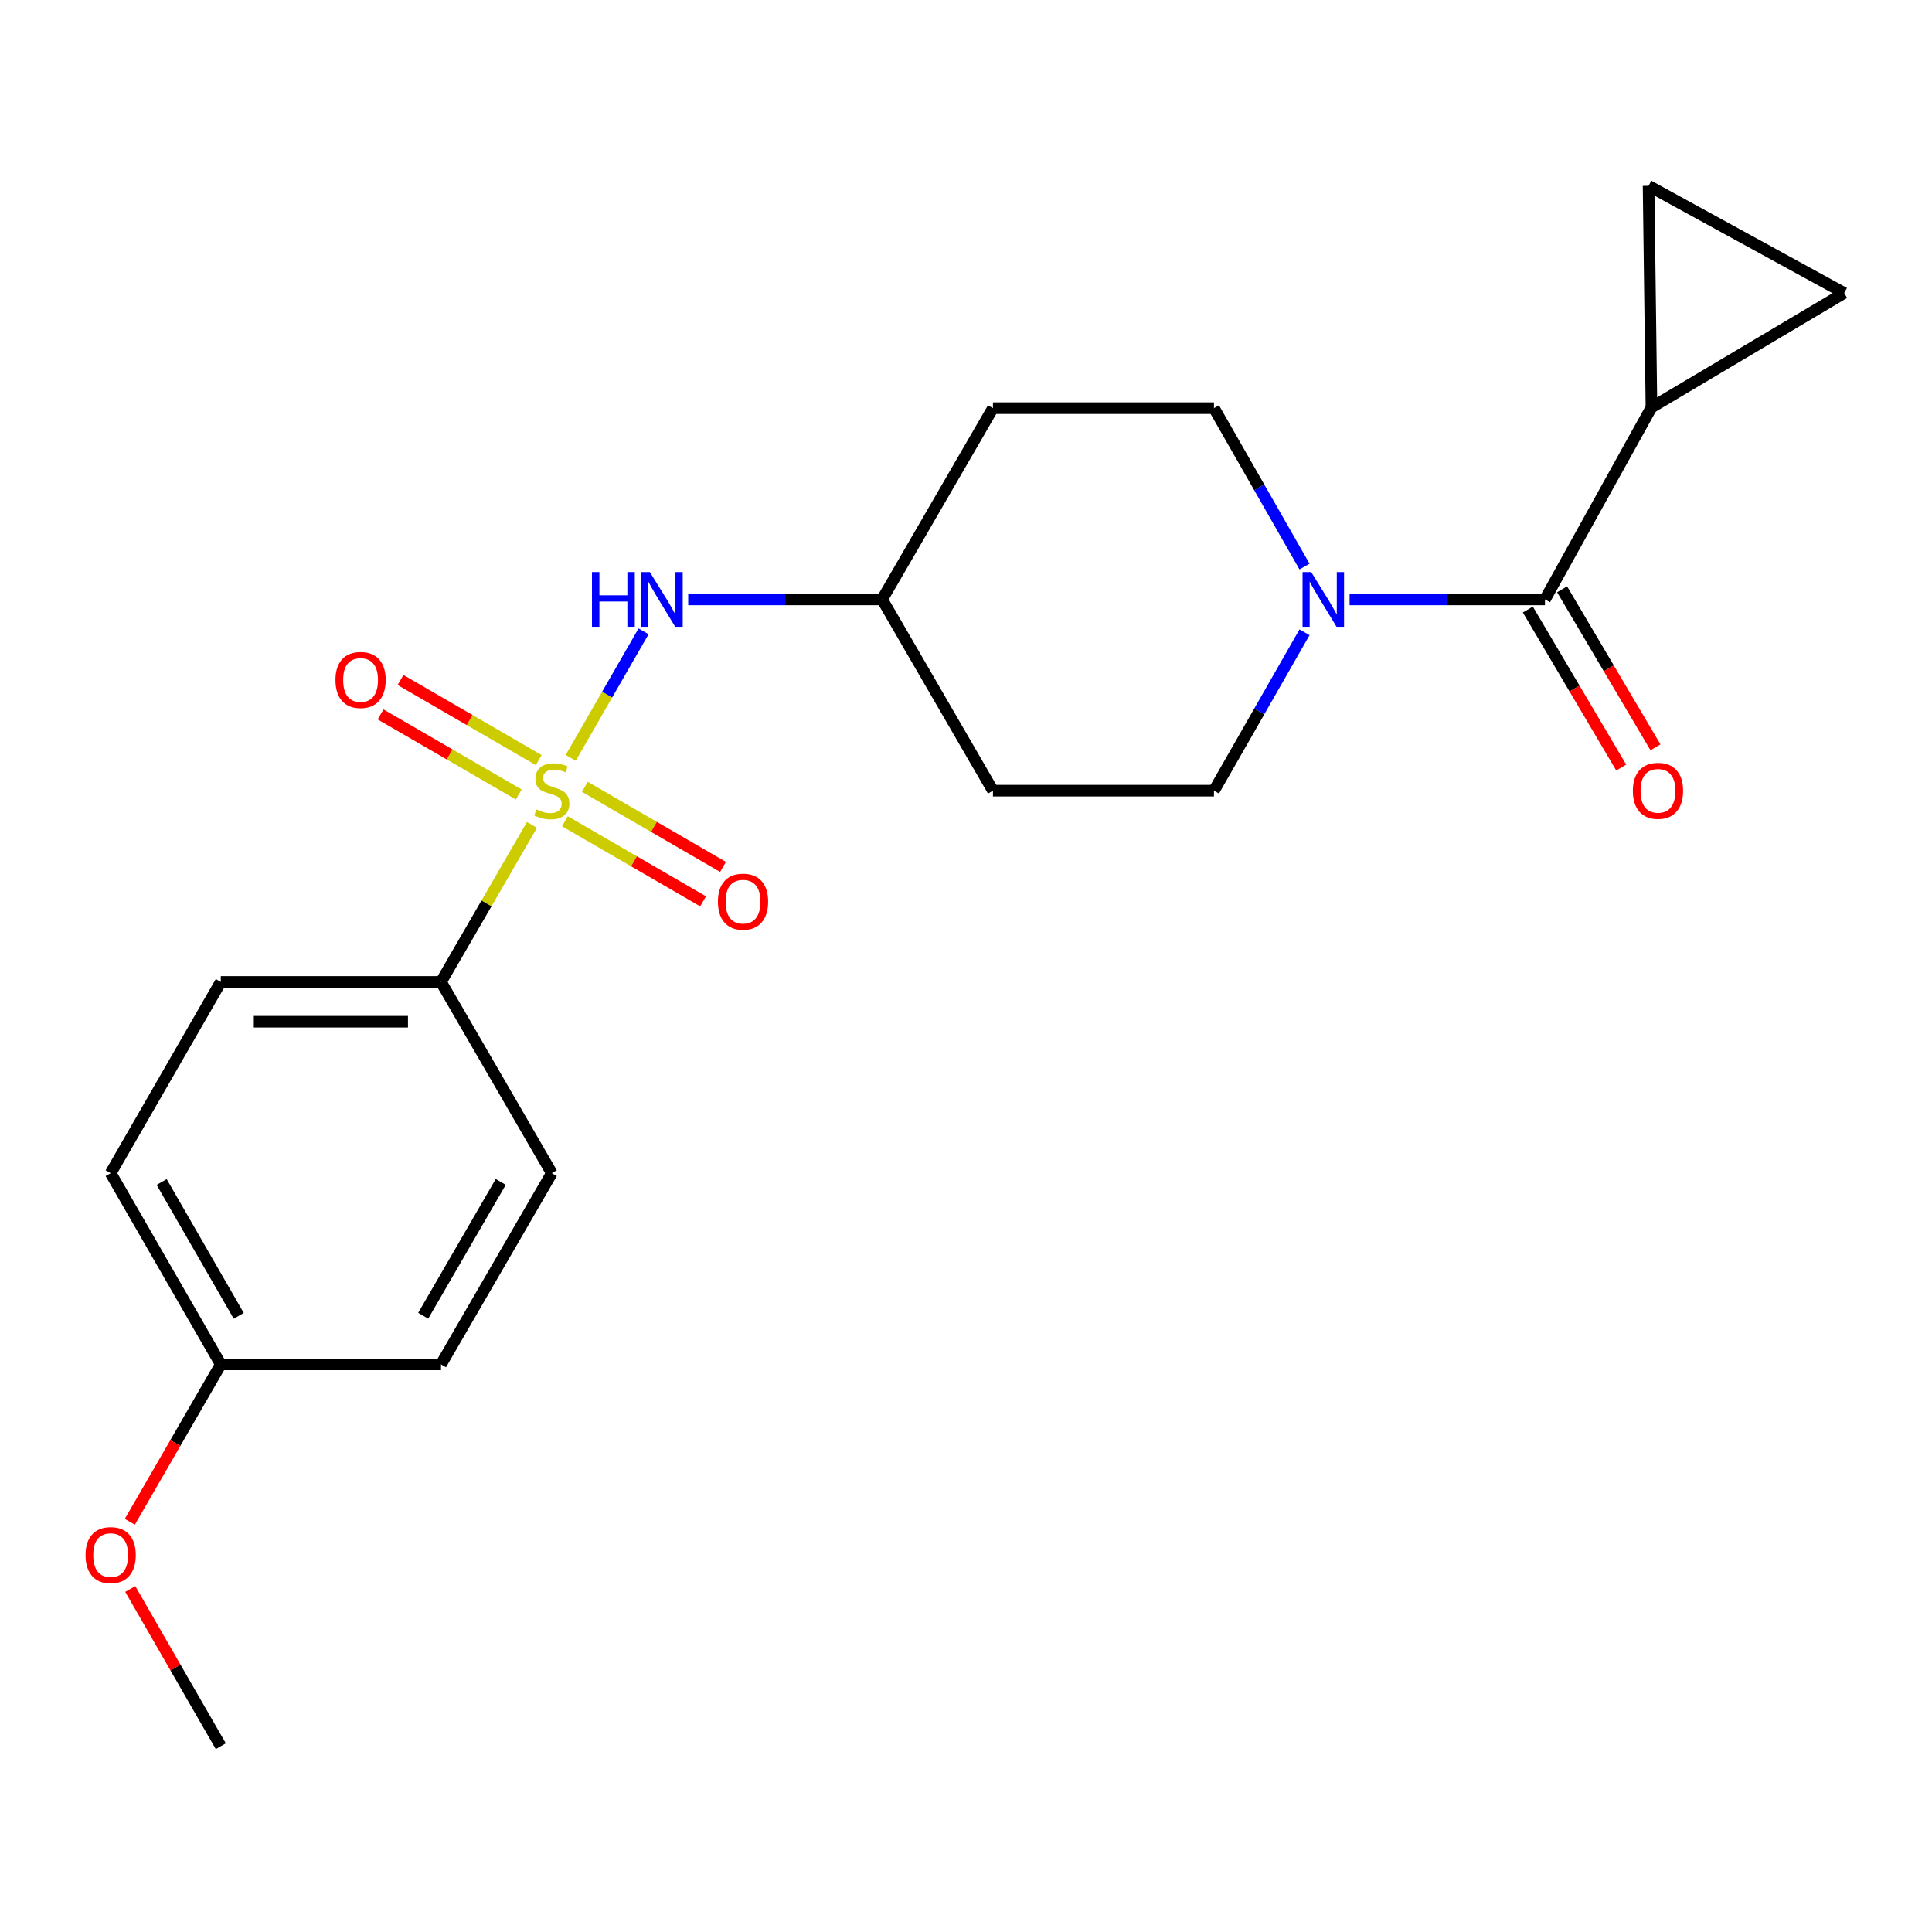 <?xml version='1.0' encoding='iso-8859-1'?>
<svg version='1.1' baseProfile='full'
              xmlns='http://www.w3.org/2000/svg'
                      xmlns:rdkit='http://www.rdkit.org/xml'
                      xmlns:xlink='http://www.w3.org/1999/xlink'
                  xml:space='preserve'
width='1000px' height='1000px' viewBox='0 0 1000 1000'>
<!-- END OF HEADER -->
<rect style='opacity:1.0;fill:#FFFFFF;stroke:none' width='1000' height='1000' x='0' y='0'> </rect>
<path class='bond-3' d='M 295.388,392.272 L 314.248,359.528' style='fill:none;fill-rule:evenodd;stroke:#CCCC00;stroke-width:6px;stroke-linecap:butt;stroke-linejoin:miter;stroke-opacity:1' />
<path class='bond-3' d='M 314.248,359.528 L 333.108,326.784' style='fill:none;fill-rule:evenodd;stroke:#0000FF;stroke-width:6px;stroke-linecap:butt;stroke-linejoin:miter;stroke-opacity:1' />
<path class='bond-4' d='M 275.334,426.988 L 251.798,467.618' style='fill:none;fill-rule:evenodd;stroke:#CCCC00;stroke-width:6px;stroke-linecap:butt;stroke-linejoin:miter;stroke-opacity:1' />
<path class='bond-4' d='M 251.798,467.618 L 228.262,508.248' style='fill:none;fill-rule:evenodd;stroke:#000000;stroke-width:6px;stroke-linecap:butt;stroke-linejoin:miter;stroke-opacity:1' />
<path class='bond-7' d='M 278.834,393.419 L 243.072,372.69' style='fill:none;fill-rule:evenodd;stroke:#CCCC00;stroke-width:6px;stroke-linecap:butt;stroke-linejoin:miter;stroke-opacity:1' />
<path class='bond-7' d='M 243.072,372.69 L 207.311,351.962' style='fill:none;fill-rule:evenodd;stroke:#FF0000;stroke-width:6px;stroke-linecap:butt;stroke-linejoin:miter;stroke-opacity:1' />
<path class='bond-7' d='M 268.507,411.234 L 232.746,390.506' style='fill:none;fill-rule:evenodd;stroke:#CCCC00;stroke-width:6px;stroke-linecap:butt;stroke-linejoin:miter;stroke-opacity:1' />
<path class='bond-7' d='M 232.746,390.506 L 196.985,369.777' style='fill:none;fill-rule:evenodd;stroke:#FF0000;stroke-width:6px;stroke-linecap:butt;stroke-linejoin:miter;stroke-opacity:1' />
<path class='bond-8' d='M 292.387,425.076 L 328.149,445.805' style='fill:none;fill-rule:evenodd;stroke:#CCCC00;stroke-width:6px;stroke-linecap:butt;stroke-linejoin:miter;stroke-opacity:1' />
<path class='bond-8' d='M 328.149,445.805 L 363.91,466.533' style='fill:none;fill-rule:evenodd;stroke:#FF0000;stroke-width:6px;stroke-linecap:butt;stroke-linejoin:miter;stroke-opacity:1' />
<path class='bond-8' d='M 302.714,407.261 L 338.475,427.989' style='fill:none;fill-rule:evenodd;stroke:#CCCC00;stroke-width:6px;stroke-linecap:butt;stroke-linejoin:miter;stroke-opacity:1' />
<path class='bond-8' d='M 338.475,427.989 L 374.236,448.718' style='fill:none;fill-rule:evenodd;stroke:#FF0000;stroke-width:6px;stroke-linecap:butt;stroke-linejoin:miter;stroke-opacity:1' />
<path class='bond-0' d='M 799.673,310.258 L 749.111,310.258' style='fill:none;fill-rule:evenodd;stroke:#000000;stroke-width:6px;stroke-linecap:butt;stroke-linejoin:miter;stroke-opacity:1' />
<path class='bond-0' d='M 749.111,310.258 L 698.55,310.258' style='fill:none;fill-rule:evenodd;stroke:#0000FF;stroke-width:6px;stroke-linecap:butt;stroke-linejoin:miter;stroke-opacity:1' />
<path class='bond-2' d='M 799.673,310.258 L 854.79,210.903' style='fill:none;fill-rule:evenodd;stroke:#000000;stroke-width:6px;stroke-linecap:butt;stroke-linejoin:miter;stroke-opacity:1' />
<path class='bond-11' d='M 790.808,315.496 L 814.974,356.393' style='fill:none;fill-rule:evenodd;stroke:#000000;stroke-width:6px;stroke-linecap:butt;stroke-linejoin:miter;stroke-opacity:1' />
<path class='bond-11' d='M 814.974,356.393 L 839.14,397.291' style='fill:none;fill-rule:evenodd;stroke:#FF0000;stroke-width:6px;stroke-linecap:butt;stroke-linejoin:miter;stroke-opacity:1' />
<path class='bond-11' d='M 808.537,305.021 L 832.703,345.918' style='fill:none;fill-rule:evenodd;stroke:#000000;stroke-width:6px;stroke-linecap:butt;stroke-linejoin:miter;stroke-opacity:1' />
<path class='bond-11' d='M 832.703,345.918 L 856.869,386.815' style='fill:none;fill-rule:evenodd;stroke:#FF0000;stroke-width:6px;stroke-linecap:butt;stroke-linejoin:miter;stroke-opacity:1' />
<path class='bond-1' d='M 675.217,327.269 L 651.783,368.258' style='fill:none;fill-rule:evenodd;stroke:#0000FF;stroke-width:6px;stroke-linecap:butt;stroke-linejoin:miter;stroke-opacity:1' />
<path class='bond-1' d='M 651.783,368.258 L 628.349,409.248' style='fill:none;fill-rule:evenodd;stroke:#000000;stroke-width:6px;stroke-linecap:butt;stroke-linejoin:miter;stroke-opacity:1' />
<path class='bond-23' d='M 675.217,293.248 L 651.783,252.258' style='fill:none;fill-rule:evenodd;stroke:#0000FF;stroke-width:6px;stroke-linecap:butt;stroke-linejoin:miter;stroke-opacity:1' />
<path class='bond-23' d='M 651.783,252.258 L 628.349,211.269' style='fill:none;fill-rule:evenodd;stroke:#000000;stroke-width:6px;stroke-linecap:butt;stroke-linejoin:miter;stroke-opacity:1' />
<path class='bond-5' d='M 854.79,210.903 L 954.545,151.656' style='fill:none;fill-rule:evenodd;stroke:#000000;stroke-width:6px;stroke-linecap:butt;stroke-linejoin:miter;stroke-opacity:1' />
<path class='bond-6' d='M 854.79,210.903 L 853.303,96.173' style='fill:none;fill-rule:evenodd;stroke:#000000;stroke-width:6px;stroke-linecap:butt;stroke-linejoin:miter;stroke-opacity:1' />
<path class='bond-12' d='M 356.216,310.258 L 406.403,310.258' style='fill:none;fill-rule:evenodd;stroke:#0000FF;stroke-width:6px;stroke-linecap:butt;stroke-linejoin:miter;stroke-opacity:1' />
<path class='bond-12' d='M 406.403,310.258 L 456.591,310.258' style='fill:none;fill-rule:evenodd;stroke:#000000;stroke-width:6px;stroke-linecap:butt;stroke-linejoin:miter;stroke-opacity:1' />
<path class='bond-15' d='M 228.262,508.248 L 114.276,508.248' style='fill:none;fill-rule:evenodd;stroke:#000000;stroke-width:6px;stroke-linecap:butt;stroke-linejoin:miter;stroke-opacity:1' />
<path class='bond-15' d='M 211.164,528.84 L 131.374,528.84' style='fill:none;fill-rule:evenodd;stroke:#000000;stroke-width:6px;stroke-linecap:butt;stroke-linejoin:miter;stroke-opacity:1' />
<path class='bond-16' d='M 228.262,508.248 L 285.611,607.226' style='fill:none;fill-rule:evenodd;stroke:#000000;stroke-width:6px;stroke-linecap:butt;stroke-linejoin:miter;stroke-opacity:1' />
<path class='bond-24' d='M 954.545,151.656 L 853.303,96.173' style='fill:none;fill-rule:evenodd;stroke:#000000;stroke-width:6px;stroke-linecap:butt;stroke-linejoin:miter;stroke-opacity:1' />
<path class='bond-9' d='M 628.349,211.269 L 513.95,211.269' style='fill:none;fill-rule:evenodd;stroke:#000000;stroke-width:6px;stroke-linecap:butt;stroke-linejoin:miter;stroke-opacity:1' />
<path class='bond-10' d='M 628.349,409.248 L 513.95,409.248' style='fill:none;fill-rule:evenodd;stroke:#000000;stroke-width:6px;stroke-linecap:butt;stroke-linejoin:miter;stroke-opacity:1' />
<path class='bond-13' d='M 456.591,310.258 L 513.95,211.269' style='fill:none;fill-rule:evenodd;stroke:#000000;stroke-width:6px;stroke-linecap:butt;stroke-linejoin:miter;stroke-opacity:1' />
<path class='bond-14' d='M 456.591,310.258 L 513.95,409.248' style='fill:none;fill-rule:evenodd;stroke:#000000;stroke-width:6px;stroke-linecap:butt;stroke-linejoin:miter;stroke-opacity:1' />
<path class='bond-18' d='M 114.276,508.248 L 57.271,607.226' style='fill:none;fill-rule:evenodd;stroke:#000000;stroke-width:6px;stroke-linecap:butt;stroke-linejoin:miter;stroke-opacity:1' />
<path class='bond-19' d='M 285.611,607.226 L 228.262,706.204' style='fill:none;fill-rule:evenodd;stroke:#000000;stroke-width:6px;stroke-linecap:butt;stroke-linejoin:miter;stroke-opacity:1' />
<path class='bond-19' d='M 259.191,611.749 L 219.048,681.034' style='fill:none;fill-rule:evenodd;stroke:#000000;stroke-width:6px;stroke-linecap:butt;stroke-linejoin:miter;stroke-opacity:1' />
<path class='bond-17' d='M 114.276,706.204 L 228.262,706.204' style='fill:none;fill-rule:evenodd;stroke:#000000;stroke-width:6px;stroke-linecap:butt;stroke-linejoin:miter;stroke-opacity:1' />
<path class='bond-20' d='M 114.276,706.204 L 90.734,746.937' style='fill:none;fill-rule:evenodd;stroke:#000000;stroke-width:6px;stroke-linecap:butt;stroke-linejoin:miter;stroke-opacity:1' />
<path class='bond-20' d='M 90.734,746.937 L 67.193,787.67' style='fill:none;fill-rule:evenodd;stroke:#FF0000;stroke-width:6px;stroke-linecap:butt;stroke-linejoin:miter;stroke-opacity:1' />
<path class='bond-22' d='M 114.276,706.204 L 57.271,607.226' style='fill:none;fill-rule:evenodd;stroke:#000000;stroke-width:6px;stroke-linecap:butt;stroke-linejoin:miter;stroke-opacity:1' />
<path class='bond-22' d='M 123.569,681.08 L 83.665,611.796' style='fill:none;fill-rule:evenodd;stroke:#000000;stroke-width:6px;stroke-linecap:butt;stroke-linejoin:miter;stroke-opacity:1' />
<path class='bond-21' d='M 67.415,822.454 L 90.845,863.141' style='fill:none;fill-rule:evenodd;stroke:#FF0000;stroke-width:6px;stroke-linecap:butt;stroke-linejoin:miter;stroke-opacity:1' />
<path class='bond-21' d='M 90.845,863.141 L 114.276,903.827' style='fill:none;fill-rule:evenodd;stroke:#000000;stroke-width:6px;stroke-linecap:butt;stroke-linejoin:miter;stroke-opacity:1' />
<path  class='atom-0' d='M 277.611 418.968
Q 277.931 419.088, 279.251 419.648
Q 280.571 420.208, 282.011 420.568
Q 283.491 420.888, 284.931 420.888
Q 287.611 420.888, 289.171 419.608
Q 290.731 418.288, 290.731 416.008
Q 290.731 414.448, 289.931 413.488
Q 289.171 412.528, 287.971 412.008
Q 286.771 411.488, 284.771 410.888
Q 282.251 410.128, 280.731 409.408
Q 279.251 408.688, 278.171 407.168
Q 277.131 405.648, 277.131 403.088
Q 277.131 399.528, 279.531 397.328
Q 281.971 395.128, 286.771 395.128
Q 290.051 395.128, 293.771 396.688
L 292.851 399.768
Q 289.451 398.368, 286.891 398.368
Q 284.131 398.368, 282.611 399.528
Q 281.091 400.648, 281.131 402.608
Q 281.131 404.128, 281.891 405.048
Q 282.691 405.968, 283.811 406.488
Q 284.971 407.008, 286.891 407.608
Q 289.451 408.408, 290.971 409.208
Q 292.491 410.008, 293.571 411.648
Q 294.691 413.248, 294.691 416.008
Q 294.691 419.928, 292.051 422.048
Q 289.451 424.128, 285.091 424.128
Q 282.571 424.128, 280.651 423.568
Q 278.771 423.048, 276.531 422.128
L 277.611 418.968
' fill='#CCCC00'/>
<path  class='atom-2' d='M 678.682 296.098
L 687.962 311.098
Q 688.882 312.578, 690.362 315.258
Q 691.842 317.938, 691.922 318.098
L 691.922 296.098
L 695.682 296.098
L 695.682 324.418
L 691.802 324.418
L 681.842 308.018
Q 680.682 306.098, 679.442 303.898
Q 678.242 301.698, 677.882 301.018
L 677.882 324.418
L 674.202 324.418
L 674.202 296.098
L 678.682 296.098
' fill='#0000FF'/>
<path  class='atom-4' d='M 306.407 296.098
L 310.247 296.098
L 310.247 308.138
L 324.727 308.138
L 324.727 296.098
L 328.567 296.098
L 328.567 324.418
L 324.727 324.418
L 324.727 311.338
L 310.247 311.338
L 310.247 324.418
L 306.407 324.418
L 306.407 296.098
' fill='#0000FF'/>
<path  class='atom-4' d='M 336.367 296.098
L 345.647 311.098
Q 346.567 312.578, 348.047 315.258
Q 349.527 317.938, 349.607 318.098
L 349.607 296.098
L 353.367 296.098
L 353.367 324.418
L 349.487 324.418
L 339.527 308.018
Q 338.367 306.098, 337.127 303.898
Q 335.927 301.698, 335.567 301.018
L 335.567 324.418
L 331.887 324.418
L 331.887 296.098
L 336.367 296.098
' fill='#0000FF'/>
<path  class='atom-8' d='M 173.633 351.957
Q 173.633 345.157, 176.993 341.357
Q 180.353 337.557, 186.633 337.557
Q 192.913 337.557, 196.273 341.357
Q 199.633 345.157, 199.633 351.957
Q 199.633 358.837, 196.233 362.757
Q 192.833 366.637, 186.633 366.637
Q 180.393 366.637, 176.993 362.757
Q 173.633 358.877, 173.633 351.957
M 186.633 363.437
Q 190.953 363.437, 193.273 360.557
Q 195.633 357.637, 195.633 351.957
Q 195.633 346.397, 193.273 343.597
Q 190.953 340.757, 186.633 340.757
Q 182.313 340.757, 179.953 343.557
Q 177.633 346.357, 177.633 351.957
Q 177.633 357.677, 179.953 360.557
Q 182.313 363.437, 186.633 363.437
' fill='#FF0000'/>
<path  class='atom-9' d='M 371.588 466.698
Q 371.588 459.898, 374.948 456.098
Q 378.308 452.298, 384.588 452.298
Q 390.868 452.298, 394.228 456.098
Q 397.588 459.898, 397.588 466.698
Q 397.588 473.578, 394.188 477.498
Q 390.788 481.378, 384.588 481.378
Q 378.348 481.378, 374.948 477.498
Q 371.588 473.618, 371.588 466.698
M 384.588 478.178
Q 388.908 478.178, 391.228 475.298
Q 393.588 472.378, 393.588 466.698
Q 393.588 461.138, 391.228 458.338
Q 388.908 455.498, 384.588 455.498
Q 380.268 455.498, 377.908 458.298
Q 375.588 461.098, 375.588 466.698
Q 375.588 472.418, 377.908 475.298
Q 380.268 478.178, 384.588 478.178
' fill='#FF0000'/>
<path  class='atom-12' d='M 845.165 409.328
Q 845.165 402.528, 848.525 398.728
Q 851.885 394.928, 858.165 394.928
Q 864.445 394.928, 867.805 398.728
Q 871.165 402.528, 871.165 409.328
Q 871.165 416.208, 867.765 420.128
Q 864.365 424.008, 858.165 424.008
Q 851.925 424.008, 848.525 420.128
Q 845.165 416.248, 845.165 409.328
M 858.165 420.808
Q 862.485 420.808, 864.805 417.928
Q 867.165 415.008, 867.165 409.328
Q 867.165 403.768, 864.805 400.968
Q 862.485 398.128, 858.165 398.128
Q 853.845 398.128, 851.485 400.928
Q 849.165 403.728, 849.165 409.328
Q 849.165 415.048, 851.485 417.928
Q 853.845 420.808, 858.165 420.808
' fill='#FF0000'/>
<path  class='atom-21' d='M 44.271 804.918
Q 44.271 798.118, 47.631 794.318
Q 50.991 790.518, 57.271 790.518
Q 63.551 790.518, 66.911 794.318
Q 70.271 798.118, 70.271 804.918
Q 70.271 811.798, 66.871 815.718
Q 63.471 819.598, 57.271 819.598
Q 51.031 819.598, 47.631 815.718
Q 44.271 811.838, 44.271 804.918
M 57.271 816.398
Q 61.591 816.398, 63.911 813.518
Q 66.271 810.598, 66.271 804.918
Q 66.271 799.358, 63.911 796.558
Q 61.591 793.718, 57.271 793.718
Q 52.951 793.718, 50.591 796.518
Q 48.271 799.318, 48.271 804.918
Q 48.271 810.638, 50.591 813.518
Q 52.951 816.398, 57.271 816.398
' fill='#FF0000'/>
</svg>
